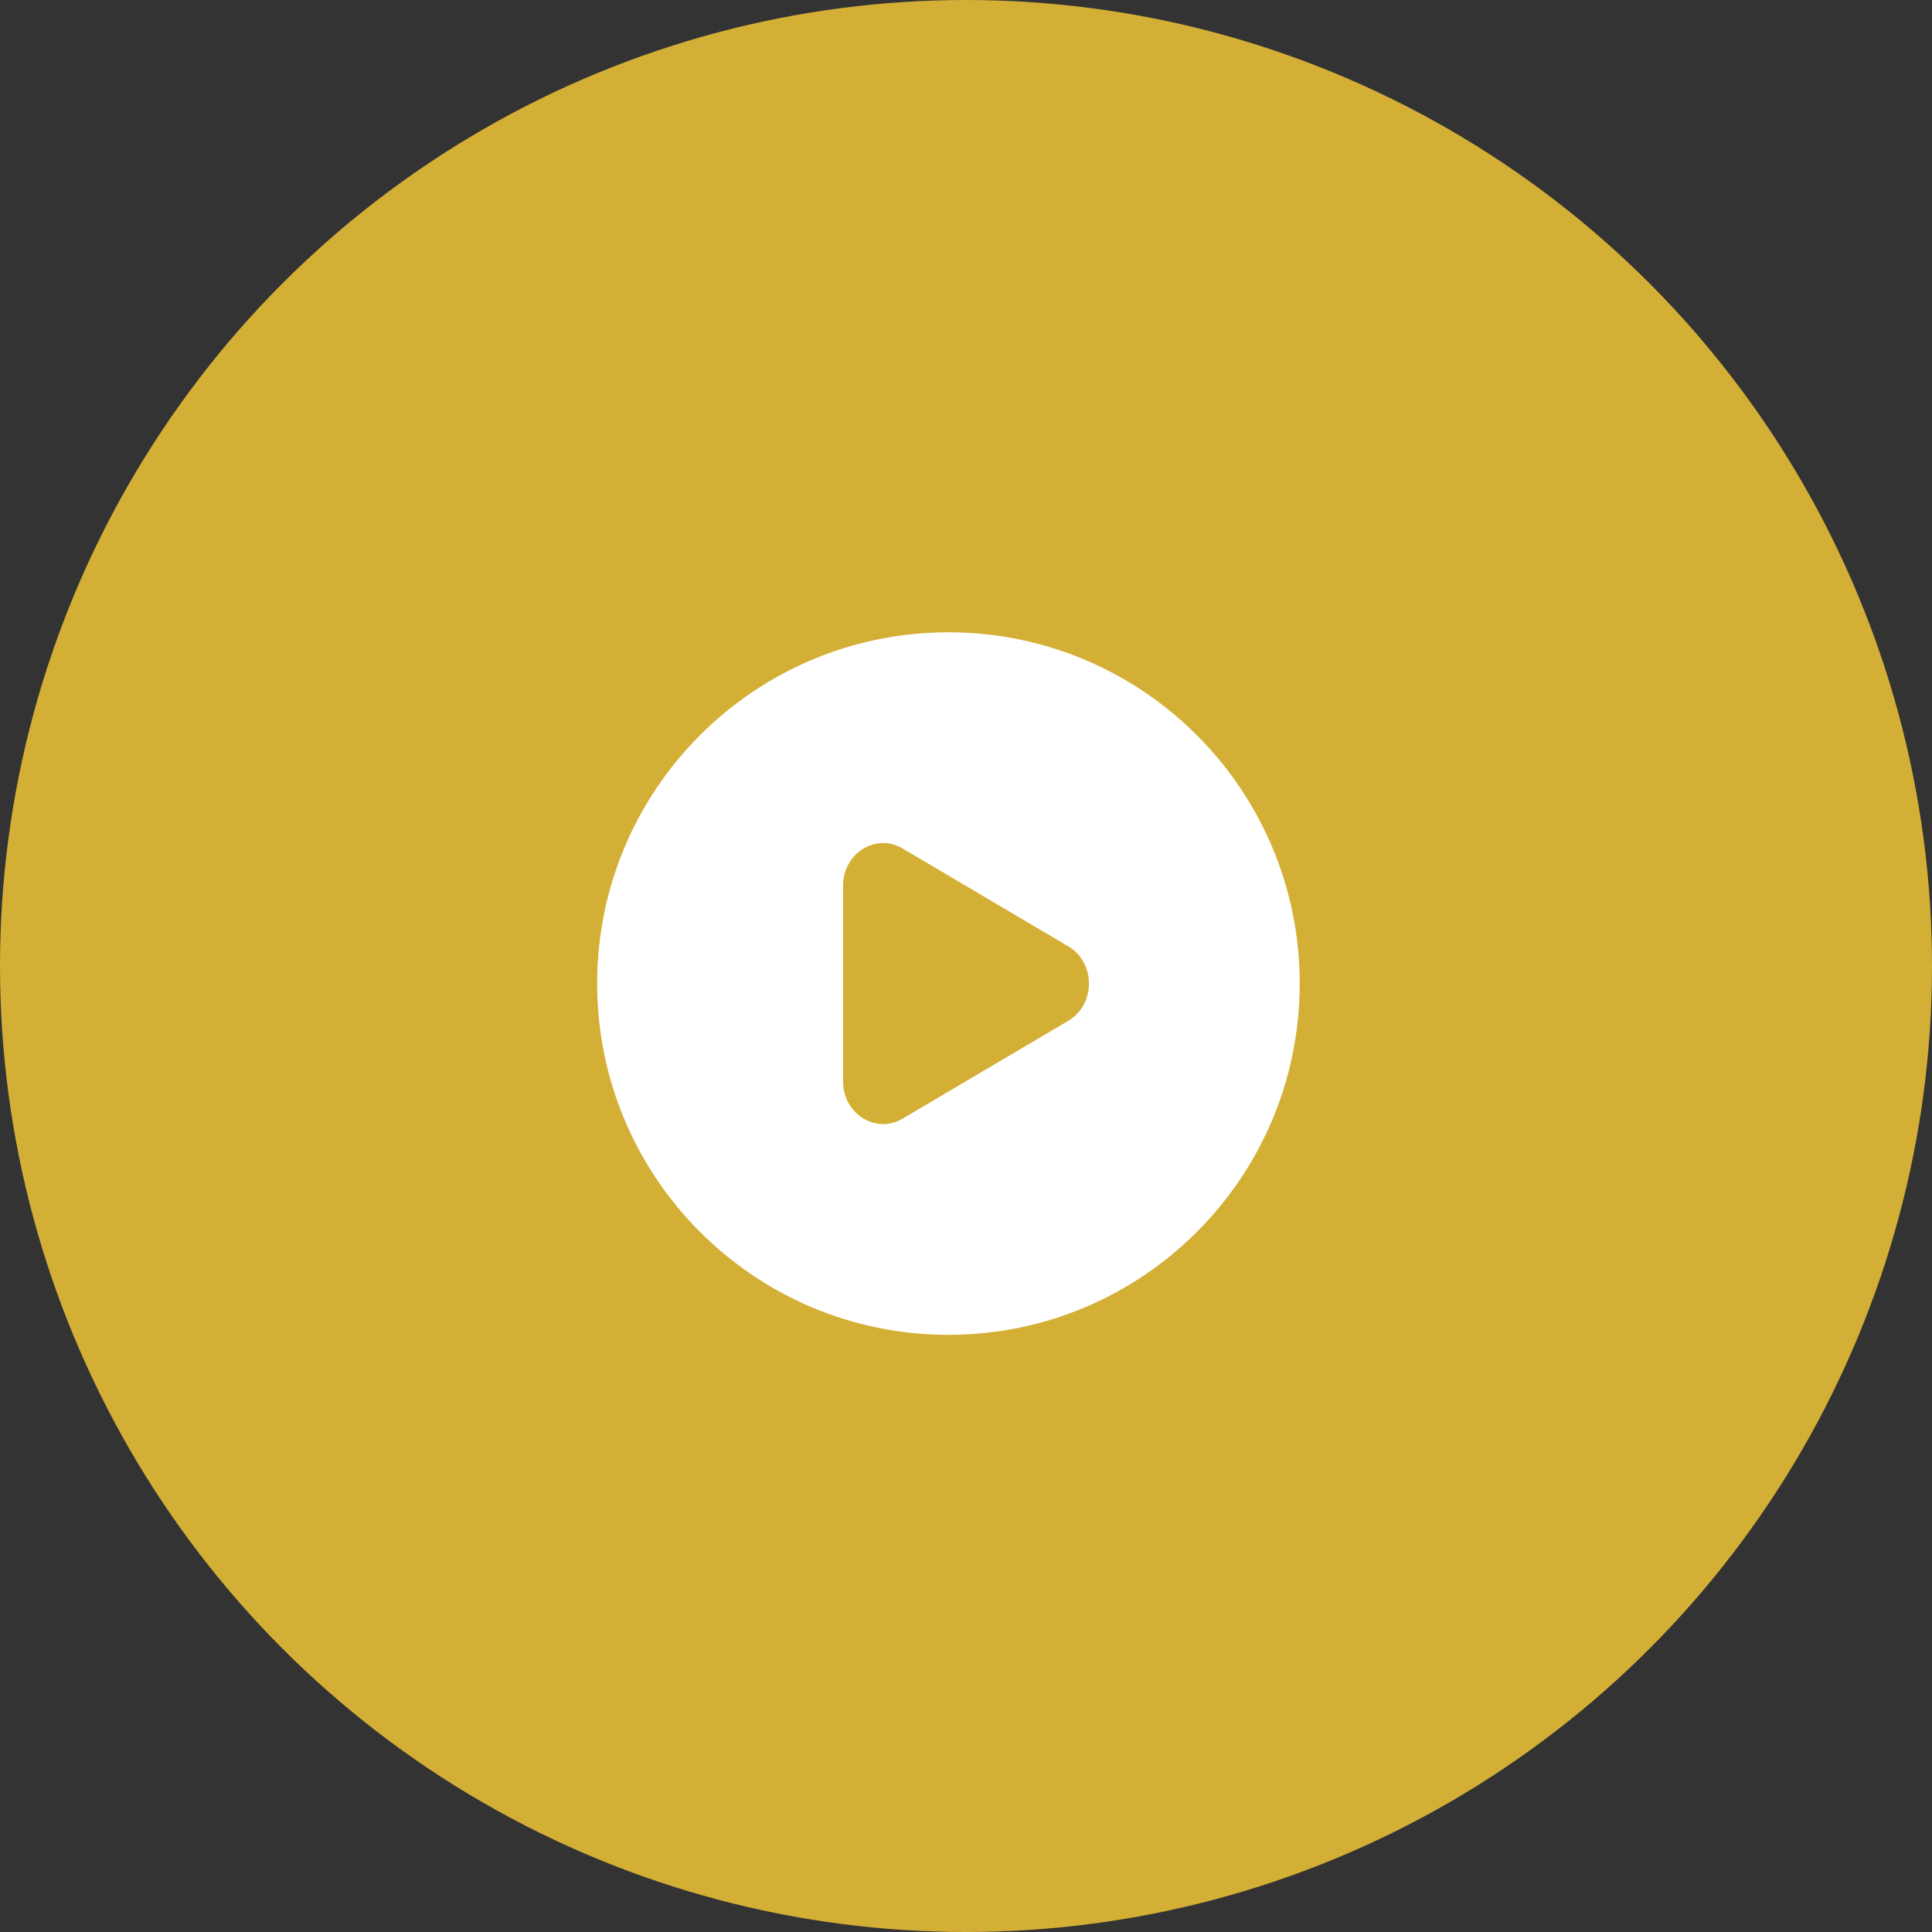 <?xml version="1.0" encoding="UTF-8"?> <svg xmlns="http://www.w3.org/2000/svg" width="55" height="55" viewBox="0 0 55 55" fill="none"><rect x="0" y="0" width="55" height="55" fill="#333333" stroke="none"/><circle cx="27.5" cy="27.5" r="27.5" fill="#D4AF36"></circle><path fill-rule="evenodd" clip-rule="evenodd" d="M27 38C32.523 38 37 33.523 37 28C37 22.477 32.523 18 27 18C21.477 18 17 22.477 17 28C17 33.523 21.477 38 27 38ZM25.694 31.846L30.414 29.059C31.195 28.597 31.195 27.403 30.414 26.941L25.694 24.154C24.934 23.706 24 24.29 24 25.213V30.787C24 31.71 24.934 32.294 25.694 31.846Z" fill="white"></path></svg> 